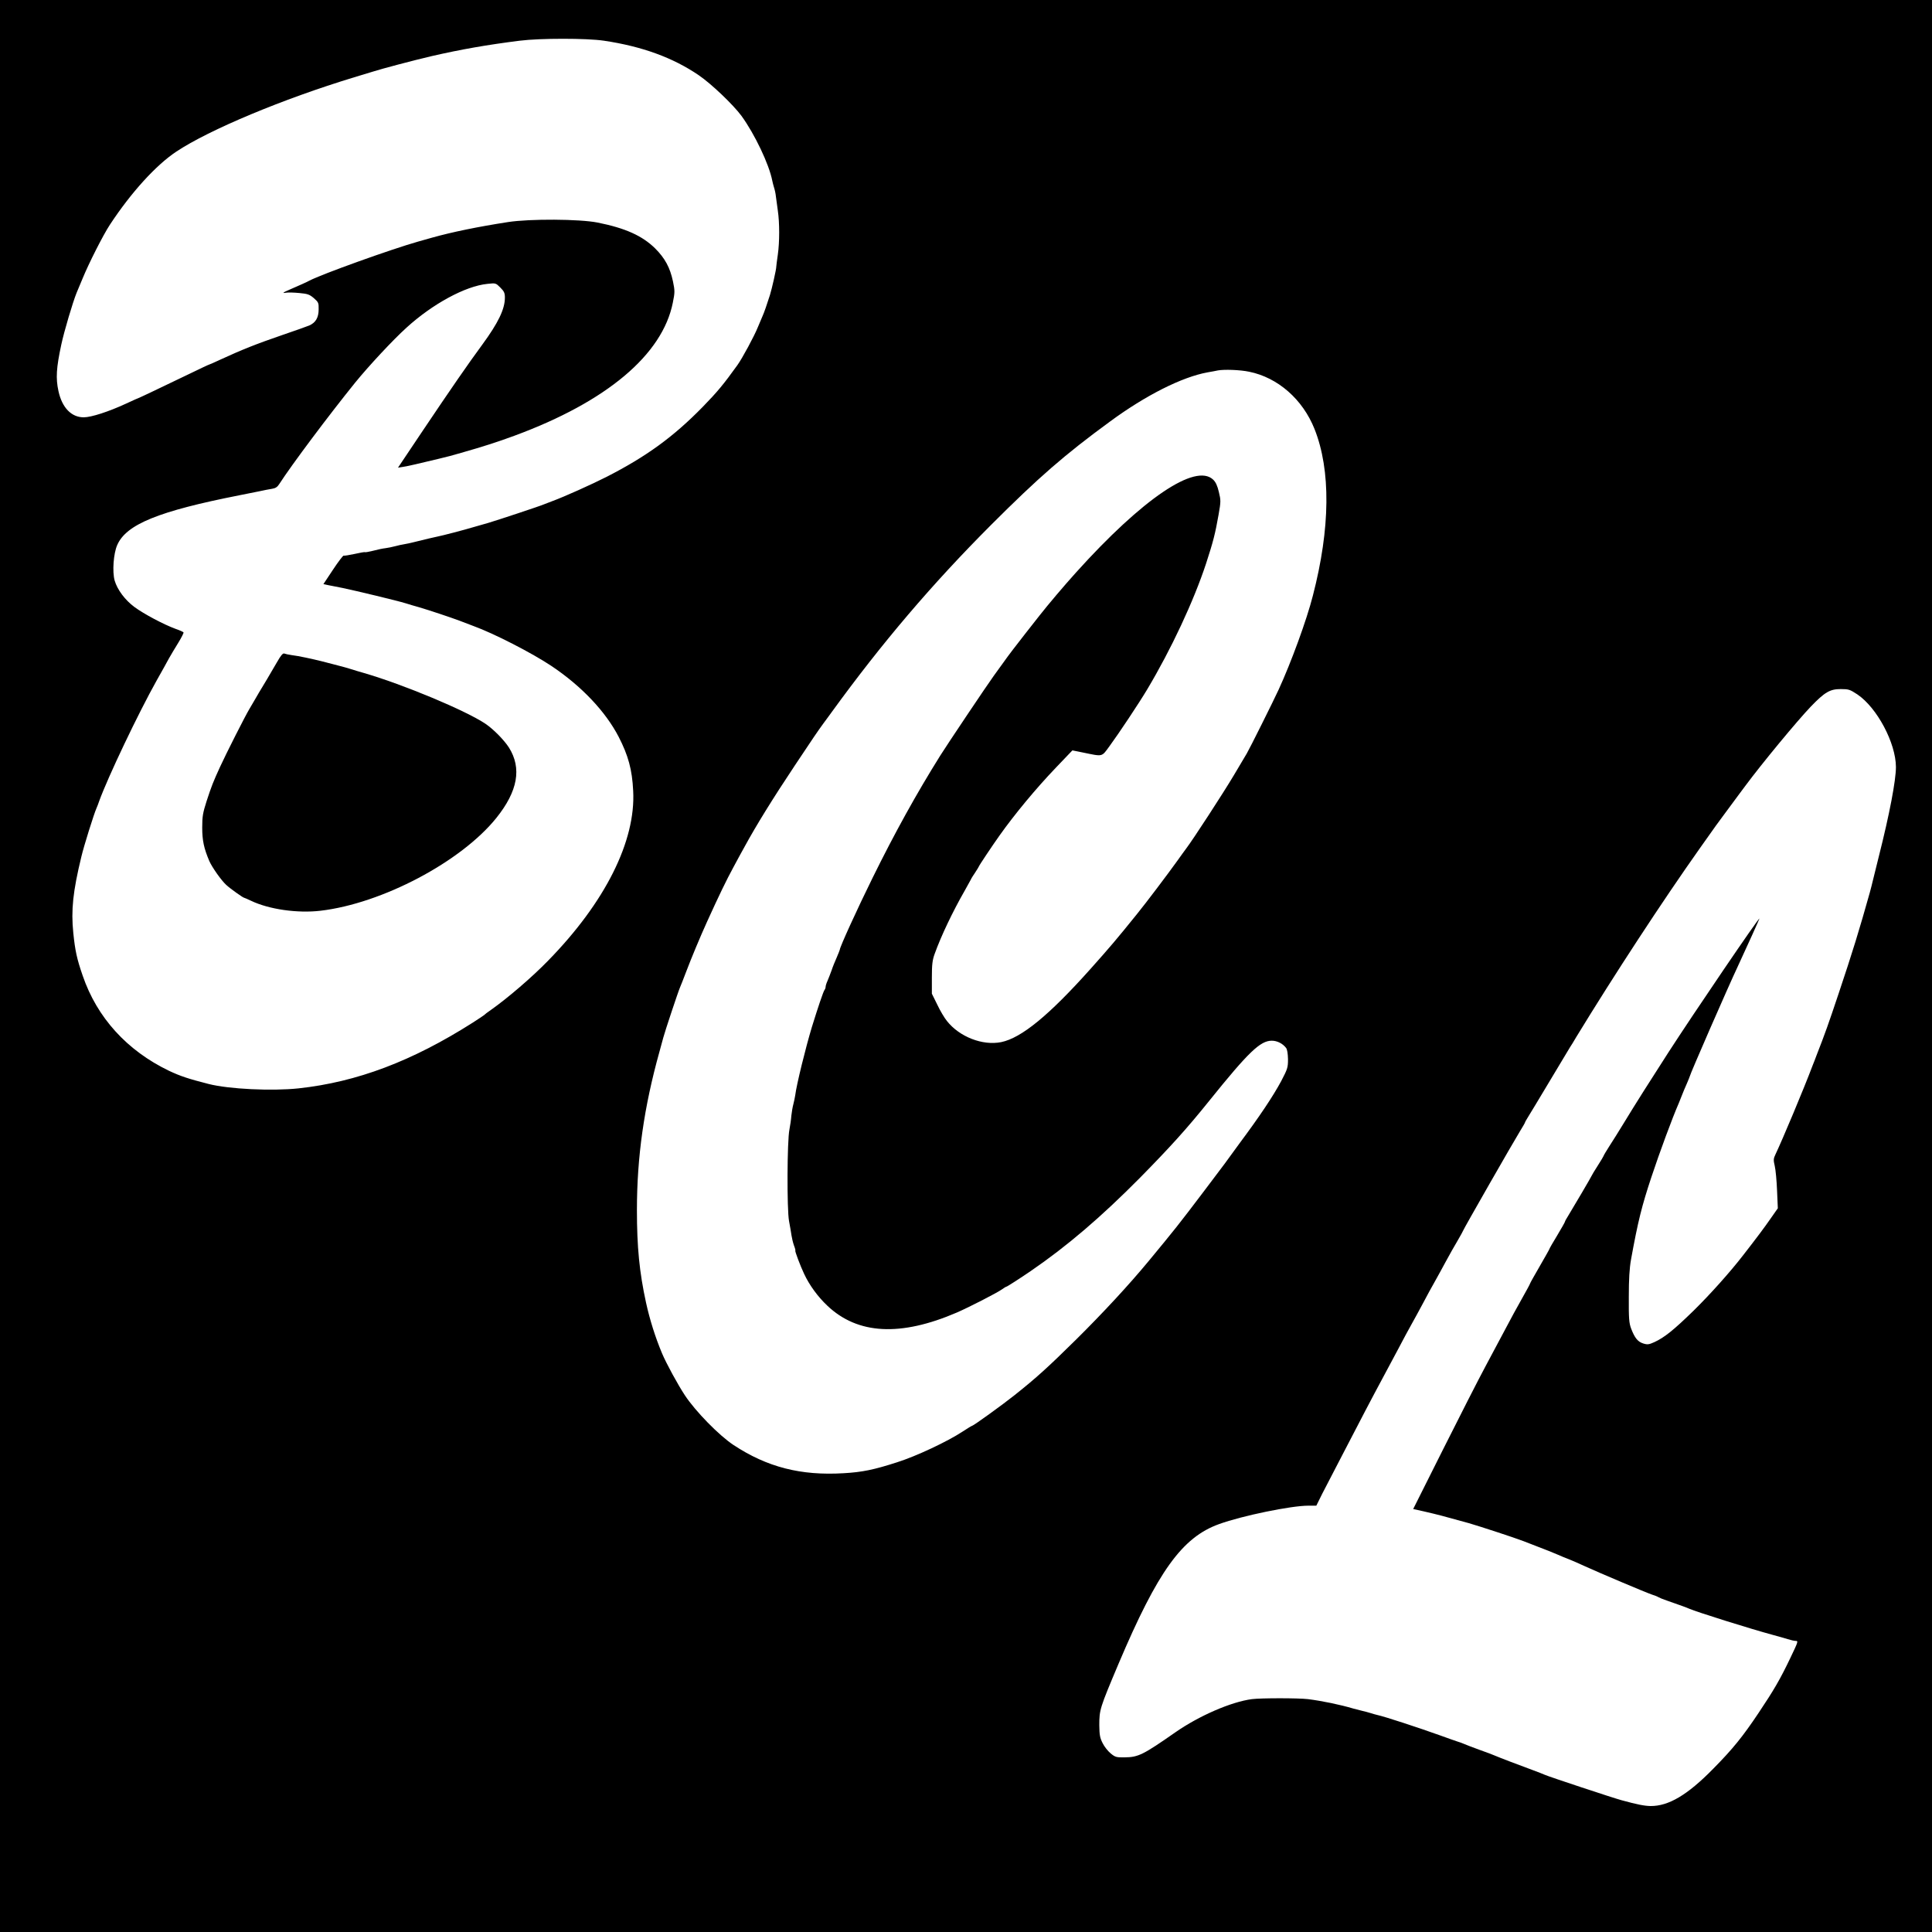 <?xml version="1.0" standalone="no"?>
<!DOCTYPE svg PUBLIC "-//W3C//DTD SVG 20010904//EN"
 "http://www.w3.org/TR/2001/REC-SVG-20010904/DTD/svg10.dtd">
<svg version="1.0" xmlns="http://www.w3.org/2000/svg"
 width="1500pt" height="1500pt" viewBox="0 0 1500 1500"
 preserveAspectRatio="xMidYMid meet">
<g transform="translate(0,1500) scale(0.1,-0.1)"
fill="#000000" stroke="none">
<path d="M0 7500 l0 -7500 7500 0 7500 0 0 7500 0 7500 -7500 0 -7500 0 0
-7500z m4689 7184 c295 -44 535 -131 736 -268 97 -66 267 -228 332 -316 103
-142 214 -375 239 -503 2 -11 8 -34 13 -51 6 -17 13 -49 15 -71 3 -22 10 -71
15 -110 14 -93 14 -245 0 -342 -6 -43 -12 -85 -12 -93 1 -18 -34 -172 -49
-220 -20 -64 -48 -145 -58 -165 -5 -11 -21 -49 -36 -85 -27 -68 -122 -244
-159 -295 -107 -149 -156 -208 -269 -324 -228 -233 -437 -385 -746 -543 -114
-58 -332 -156 -420 -188 -19 -7 -48 -18 -65 -25 -34 -15 -367 -125 -435 -145
-25 -7 -72 -20 -105 -30 -79 -24 -253 -69 -285 -75 -23 -4 -100 -23 -190 -45
-19 -5 -51 -12 -70 -15 -19 -3 -52 -10 -73 -16 -21 -6 -54 -12 -74 -15 -20 -2
-63 -11 -96 -20 -32 -8 -61 -13 -63 -11 -3 2 -39 -4 -82 -14 -42 -9 -80 -15
-84 -13 -4 2 -41 -46 -82 -108 l-75 -113 32 -7 c18 -3 70 -14 117 -23 101 -21
426 -99 490 -119 25 -8 72 -22 105 -31 78 -23 246 -79 315 -105 30 -12 78 -30
105 -40 158 -57 458 -211 610 -313 232 -156 416 -351 518 -547 75 -146 105
-255 113 -420 21 -389 -217 -865 -660 -1318 -122 -126 -315 -292 -446 -384
-25 -17 -47 -34 -50 -38 -3 -3 -43 -30 -90 -60 -470 -299 -899 -461 -1352
-510 -206 -22 -541 -6 -698 34 -160 41 -217 60 -307 102 -327 157 -560 414
-671 739 -45 130 -59 194 -73 333 -18 175 -3 321 63 592 19 81 98 333 117 375
5 11 15 36 21 55 66 183 304 683 447 938 36 64 79 140 94 169 16 28 49 84 74
124 24 39 42 75 40 79 -2 4 -31 17 -63 28 -90 33 -245 115 -318 169 -73 54
-133 134 -154 206 -19 69 -9 209 20 275 70 161 320 263 950 387 47 9 114 23
150 30 36 8 82 17 102 20 27 4 42 14 57 38 96 149 383 532 589 787 106 130
291 329 398 426 202 184 457 323 628 340 65 7 65 7 101 -29 29 -29 35 -42 35
-78 0 -89 -52 -196 -175 -364 -109 -148 -243 -342 -462 -668 l-193 -288 38 6
c20 3 64 12 97 20 148 35 242 57 270 65 17 5 55 16 85 24 179 51 281 84 414
133 716 264 1150 629 1230 1034 16 79 16 91 1 164 -23 108 -62 180 -139 257
-100 98 -231 157 -446 200 -141 28 -526 30 -695 4 -233 -36 -437 -78 -590
-121 -27 -8 -77 -22 -110 -31 -208 -59 -748 -253 -843 -303 -17 -10 -83 -39
-159 -72 -49 -21 -55 -28 -18 -21 14 2 58 1 99 -3 65 -6 79 -11 113 -40 35
-31 38 -36 37 -86 0 -65 -23 -104 -73 -126 -20 -8 -114 -42 -209 -74 -201 -69
-312 -113 -490 -195 -40 -19 -75 -34 -77 -34 -3 0 -69 -31 -147 -69 -278 -134
-399 -191 -402 -191 -2 0 -46 -20 -98 -44 -134 -62 -269 -106 -328 -106 -96 0
-168 75 -196 203 -22 101 -17 180 22 362 22 103 89 328 118 400 7 17 28 66 46
110 49 120 161 341 213 420 165 251 358 463 516 568 256 170 828 409 1381 577
58 17 123 37 145 44 68 22 314 87 455 120 231 53 431 88 685 120 158 20 521
20 654 0z m5009 -2570 c223 -45 416 -214 508 -445 127 -319 123 -770 -13
-1294 -48 -189 -169 -519 -266 -730 -39 -85 -227 -462 -247 -495 -5 -8 -50
-85 -101 -170 -81 -136 -318 -501 -371 -570 -10 -14 -40 -54 -65 -90 -76 -106
-245 -330 -319 -421 -155 -192 -206 -252 -355 -419 -324 -363 -539 -539 -696
-571 -144 -29 -324 41 -421 164 -19 23 -53 80 -75 127 l-42 85 0 125 c0 102 4
136 22 185 49 137 140 328 233 490 22 39 43 77 47 85 3 8 19 34 35 57 15 23
28 44 28 46 0 5 106 164 161 241 117 165 283 365 436 525 l129 135 79 -16
c162 -33 146 -37 210 50 70 95 227 331 291 438 187 313 361 685 458 979 55
169 71 231 97 379 18 102 18 112 2 177 -11 47 -24 76 -44 95 -137 131 -549
-148 -1065 -721 -99 -110 -214 -246 -284 -335 -25 -31 -74 -95 -110 -140 -66
-84 -135 -174 -167 -220 -10 -14 -44 -61 -76 -105 -51 -70 -364 -537 -416
-620 -186 -297 -356 -605 -526 -950 -120 -243 -255 -539 -255 -559 0 -3 -11
-29 -23 -58 -13 -29 -32 -75 -41 -103 -10 -27 -24 -64 -32 -82 -8 -17 -14 -37
-14 -45 0 -8 -4 -18 -8 -23 -9 -10 -52 -138 -99 -290 -48 -159 -119 -447 -129
-529 -2 -16 -9 -46 -14 -67 -6 -21 -13 -63 -16 -91 -2 -29 -9 -78 -15 -108
-18 -87 -20 -620 -3 -710 8 -41 16 -91 19 -111 3 -20 11 -55 19 -78 9 -22 13
-41 11 -41 -6 0 41 -124 68 -180 41 -88 106 -177 180 -247 236 -224 568 -242
1007 -53 92 40 311 152 350 180 15 11 30 20 33 20 6 0 114 70 190 122 283 194
547 420 848 724 234 238 362 379 538 598 305 379 396 466 485 466 42 0 85 -22
111 -56 9 -12 14 -44 15 -88 0 -65 -4 -76 -53 -170 -63 -117 -167 -273 -322
-481 -24 -33 -52 -71 -62 -85 -20 -29 -54 -75 -219 -293 -197 -260 -217 -285
-426 -538 -154 -186 -353 -401 -564 -610 -216 -213 -306 -295 -477 -431 -94
-75 -320 -238 -330 -238 -3 0 -36 -20 -74 -45 -117 -77 -359 -191 -508 -238
-179 -58 -272 -77 -415 -85 -333 -20 -594 47 -855 219 -112 74 -295 261 -377
385 -55 83 -145 248 -179 329 -51 122 -94 258 -123 390 -52 238 -71 434 -71
720 0 413 55 800 175 1230 12 44 26 94 30 110 10 40 118 365 130 390 5 11 27
67 49 125 37 98 109 271 161 385 94 207 150 322 202 418 33 62 74 137 91 167
86 158 216 369 390 630 142 213 172 258 221 325 17 22 46 63 66 90 387 533
775 989 1234 1449 369 369 571 545 925 804 276 203 558 345 756 381 33 6 69
12 80 15 49 9 172 5 243 -10z m4722 -2505 c153 -103 299 -377 300 -564 0 -103
-49 -363 -133 -695 -21 -85 -42 -171 -47 -190 -4 -19 -15 -60 -23 -90 -81
-289 -133 -459 -244 -790 -75 -224 -104 -307 -170 -475 -8 -22 -21 -56 -29
-75 -68 -181 -237 -583 -289 -692 -16 -33 -17 -44 -6 -90 7 -29 15 -115 18
-191 l6 -138 -54 -77 c-49 -71 -109 -151 -214 -286 -102 -132 -255 -303 -386
-432 -154 -150 -226 -208 -304 -244 -42 -19 -54 -21 -86 -11 -43 13 -67 43
-95 116 -16 43 -19 77 -18 245 0 139 5 222 17 290 54 298 84 417 158 640 64
193 163 461 213 575 7 17 19 46 26 65 7 19 24 59 37 88 12 29 23 54 23 57 0
12 292 682 375 858 67 144 165 361 165 365 0 16 -507 -730 -706 -1038 -127
-197 -265 -414 -344 -545 -40 -66 -93 -150 -117 -187 -24 -37 -43 -70 -43 -73
0 -2 -20 -36 -45 -75 -25 -39 -45 -72 -45 -74 0 -4 -151 -261 -185 -316 -14
-22 -25 -42 -25 -46 0 -3 -27 -51 -60 -106 -33 -54 -60 -101 -60 -104 0 -3
-34 -63 -75 -134 -41 -71 -75 -131 -75 -134 0 -4 -29 -57 -64 -119 -35 -61
-89 -161 -121 -222 -32 -60 -104 -195 -160 -300 -56 -104 -205 -397 -332 -650
l-231 -461 81 -18 c109 -25 158 -38 352 -92 86 -25 349 -111 425 -140 36 -14
82 -32 103 -40 68 -26 122 -47 163 -65 22 -10 63 -27 90 -37 27 -11 78 -33
114 -50 120 -55 485 -209 525 -222 22 -7 45 -16 50 -20 6 -4 37 -17 70 -28
115 -40 150 -53 170 -62 57 -25 470 -155 655 -205 36 -9 85 -24 109 -31 25 -8
53 -14 62 -14 22 0 21 -3 -42 -135 -77 -161 -126 -246 -246 -425 -123 -184
-200 -279 -352 -433 -199 -203 -346 -290 -486 -289 -48 1 -101 11 -225 45 -67
18 -567 184 -595 197 -11 5 -56 23 -100 39 -93 34 -261 98 -290 111 -11 5 -65
26 -120 45 -55 20 -109 41 -120 46 -11 5 -33 13 -50 18 -16 5 -75 26 -130 46
-173 62 -432 147 -492 160 -10 2 -34 9 -53 15 -19 6 -46 13 -60 16 -14 3 -45
11 -70 18 -108 32 -245 60 -355 74 -76 9 -363 9 -435 0 -161 -21 -410 -129
-595 -258 -248 -173 -287 -193 -391 -194 -66 -1 -75 1 -110 30 -21 17 -50 53
-63 80 -21 41 -25 63 -26 139 0 121 4 133 150 479 304 717 493 980 780 1083
179 65 560 143 692 143 l63 0 46 93 c26 50 95 184 154 297 59 113 141 270 182
350 42 80 100 190 130 245 30 55 85 159 123 230 37 72 85 159 105 195 20 36
61 110 90 165 29 55 69 129 90 165 20 36 59 106 85 155 27 50 68 123 92 163
24 41 43 76 43 78 0 7 396 699 441 771 21 34 39 65 39 68 0 3 11 22 24 43 13
20 89 147 170 282 81 135 151 252 156 260 6 8 28 44 49 80 293 480 667 1052
960 1466 131 185 138 195 186 259 25 33 63 85 85 115 23 30 57 78 78 105 131
177 405 508 511 619 109 113 149 136 232 136 62 0 71 -3 129 -41z"/>
<path d="M2150 9858 c-38 -66 -117 -200 -141 -238 -5 -8 -18 -31 -29 -50 -11
-19 -31 -53 -44 -75 -31 -51 -180 -345 -228 -450 -54 -118 -66 -149 -104 -265
-29 -91 -34 -118 -34 -205 0 -100 13 -161 55 -260 21 -48 93 -151 132 -186 30
-28 130 -99 138 -99 3 0 27 -11 55 -24 138 -66 359 -98 538 -77 478 56 1092
380 1366 721 166 207 198 385 98 545 -37 58 -119 142 -182 185 -153 103 -636
305 -945 395 -33 9 -78 23 -100 30 -22 7 -67 20 -100 28 -33 9 -87 22 -120 31
-82 21 -191 44 -242 50 -23 3 -48 9 -56 12 -11 4 -27 -15 -57 -68z"/>
</g>
</svg>
